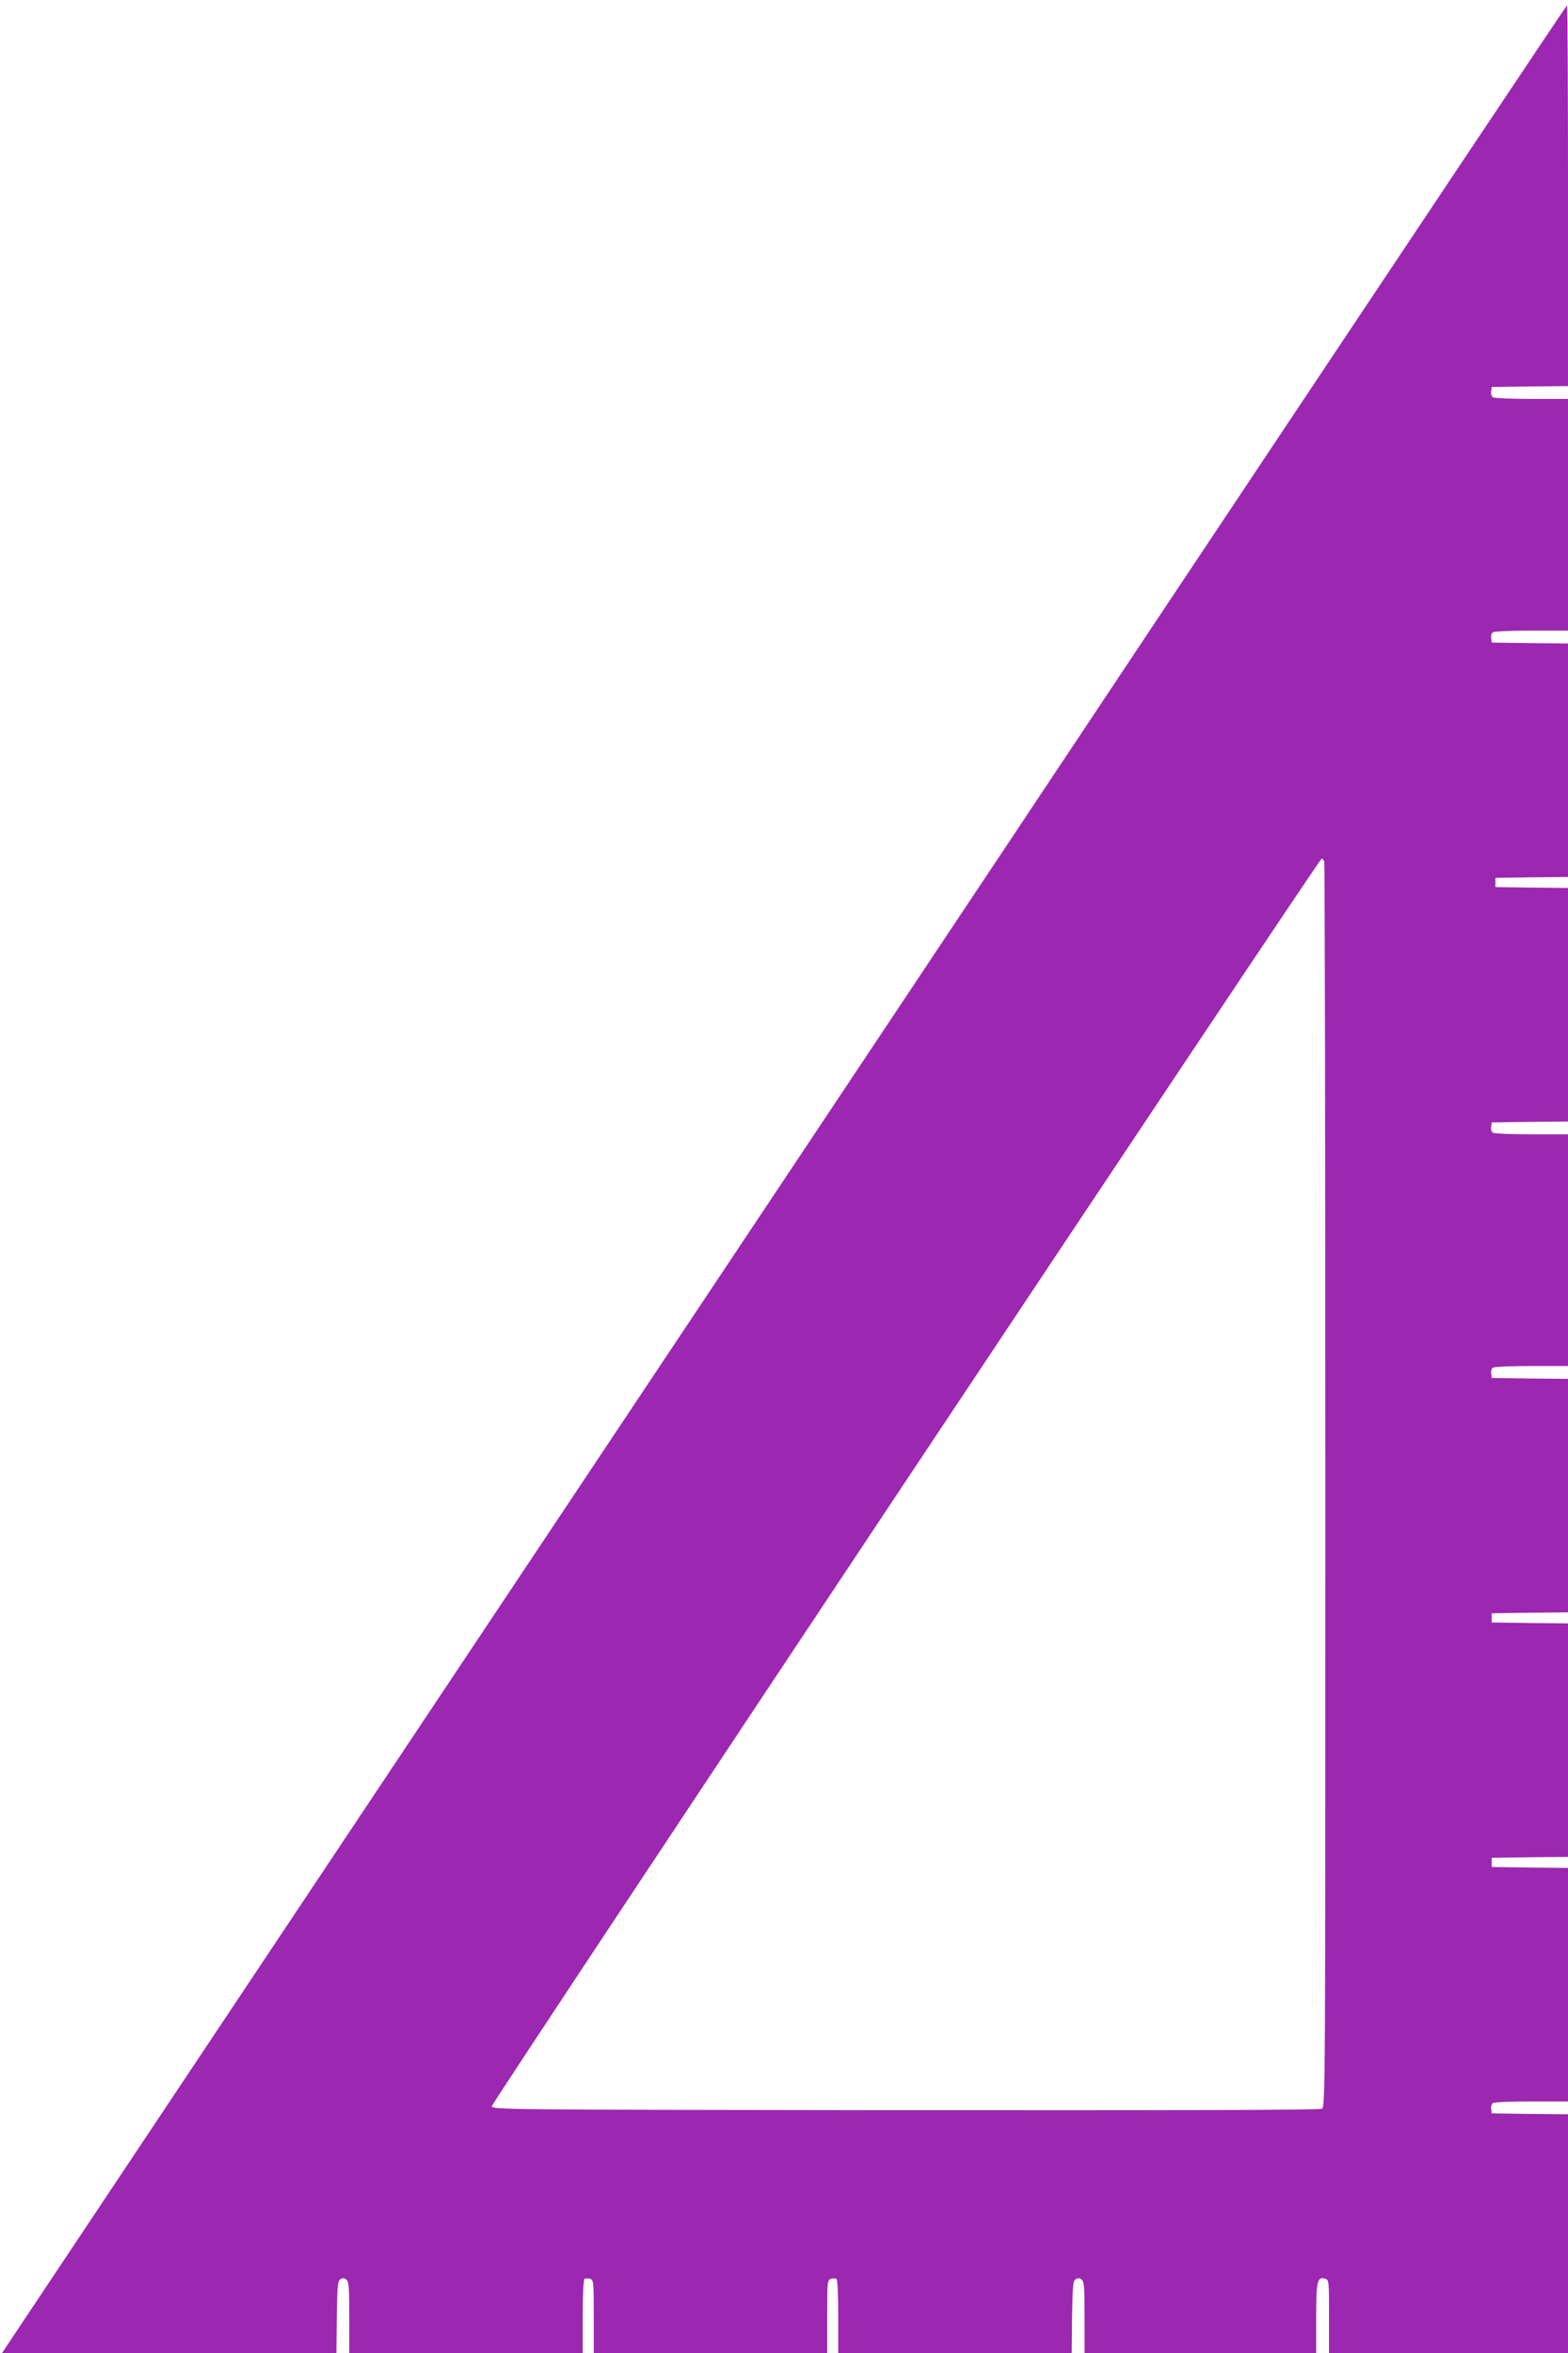 <?xml version="1.0" standalone="no"?>
<!DOCTYPE svg PUBLIC "-//W3C//DTD SVG 20010904//EN"
 "http://www.w3.org/TR/2001/REC-SVG-20010904/DTD/svg10.dtd">
<svg version="1.0" xmlns="http://www.w3.org/2000/svg"
 width="853pt" height="1280pt" viewBox="0 0 853 1280"
 preserveAspectRatio="xMidYMid meet">
<g transform="translate(0,1280) scale(0.1,-0.1)"
fill="#9c27b0" stroke="none">
<path d="M6476 9703 c-1123 -1688 -3038 -4561 -4254 -6385 l-2212 -3318 910 0
910 0 2 196 c3 171 5 198 20 207 12 8 21 7 32 -2 14 -11 16 -43 16 -207 l0
-194 635 0 635 0 0 199 c0 124 4 202 10 206 6 3 19 3 30 0 19 -6 20 -15 20
-206 l0 -199 635 0 635 0 0 199 c0 191 1 200 20 206 11 3 24 3 30 0 6 -4 10
-82 10 -206 l0 -199 635 0 635 0 2 196 c3 171 5 198 20 207 12 8 21 7 32 -2
14 -11 16 -43 16 -207 l0 -194 630 0 630 0 0 188 c0 204 6 231 48 218 22 -7
22 -11 22 -207 l0 -199 650 0 650 0 0 650 0 650 -207 2 -208 3 -3 24 c-2 13 2
28 10 32 7 5 102 9 211 9 l197 0 0 635 0 635 -207 2 -208 3 0 25 0 25 208 3
207 2 0 635 0 635 -207 2 -208 3 0 25 0 25 208 3 207 2 0 635 0 635 -207 2
-208 3 -3 24 c-2 13 2 28 10 32 7 5 102 9 211 9 l197 0 0 630 0 630 -197 0
c-109 0 -204 4 -211 9 -8 4 -12 19 -10 32 l3 24 208 3 207 2 0 635 0 635 -197
2 -198 3 0 25 0 25 198 3 197 2 0 635 0 635 -207 2 -208 3 -3 24 c-2 13 2 28
10 32 7 5 102 9 211 9 l197 0 0 630 0 630 -197 0 c-109 0 -204 4 -211 9 -8 4
-12 19 -10 32 l3 24 208 3 207 2 0 1035 c0 569 -2 1035 -6 1035 -3 0 -924
-1380 -2048 -3067z m728 -1589 c3 -9 6 -1536 6 -3394 0 -3333 0 -3379 -19
-3390 -14 -7 -730 -9 -2268 -8 -2241 3 -2248 3 -2247 23 1 21 4501 6785 4514
6785 4 0 11 -7 14 -16z"/>
</g>
</svg>
